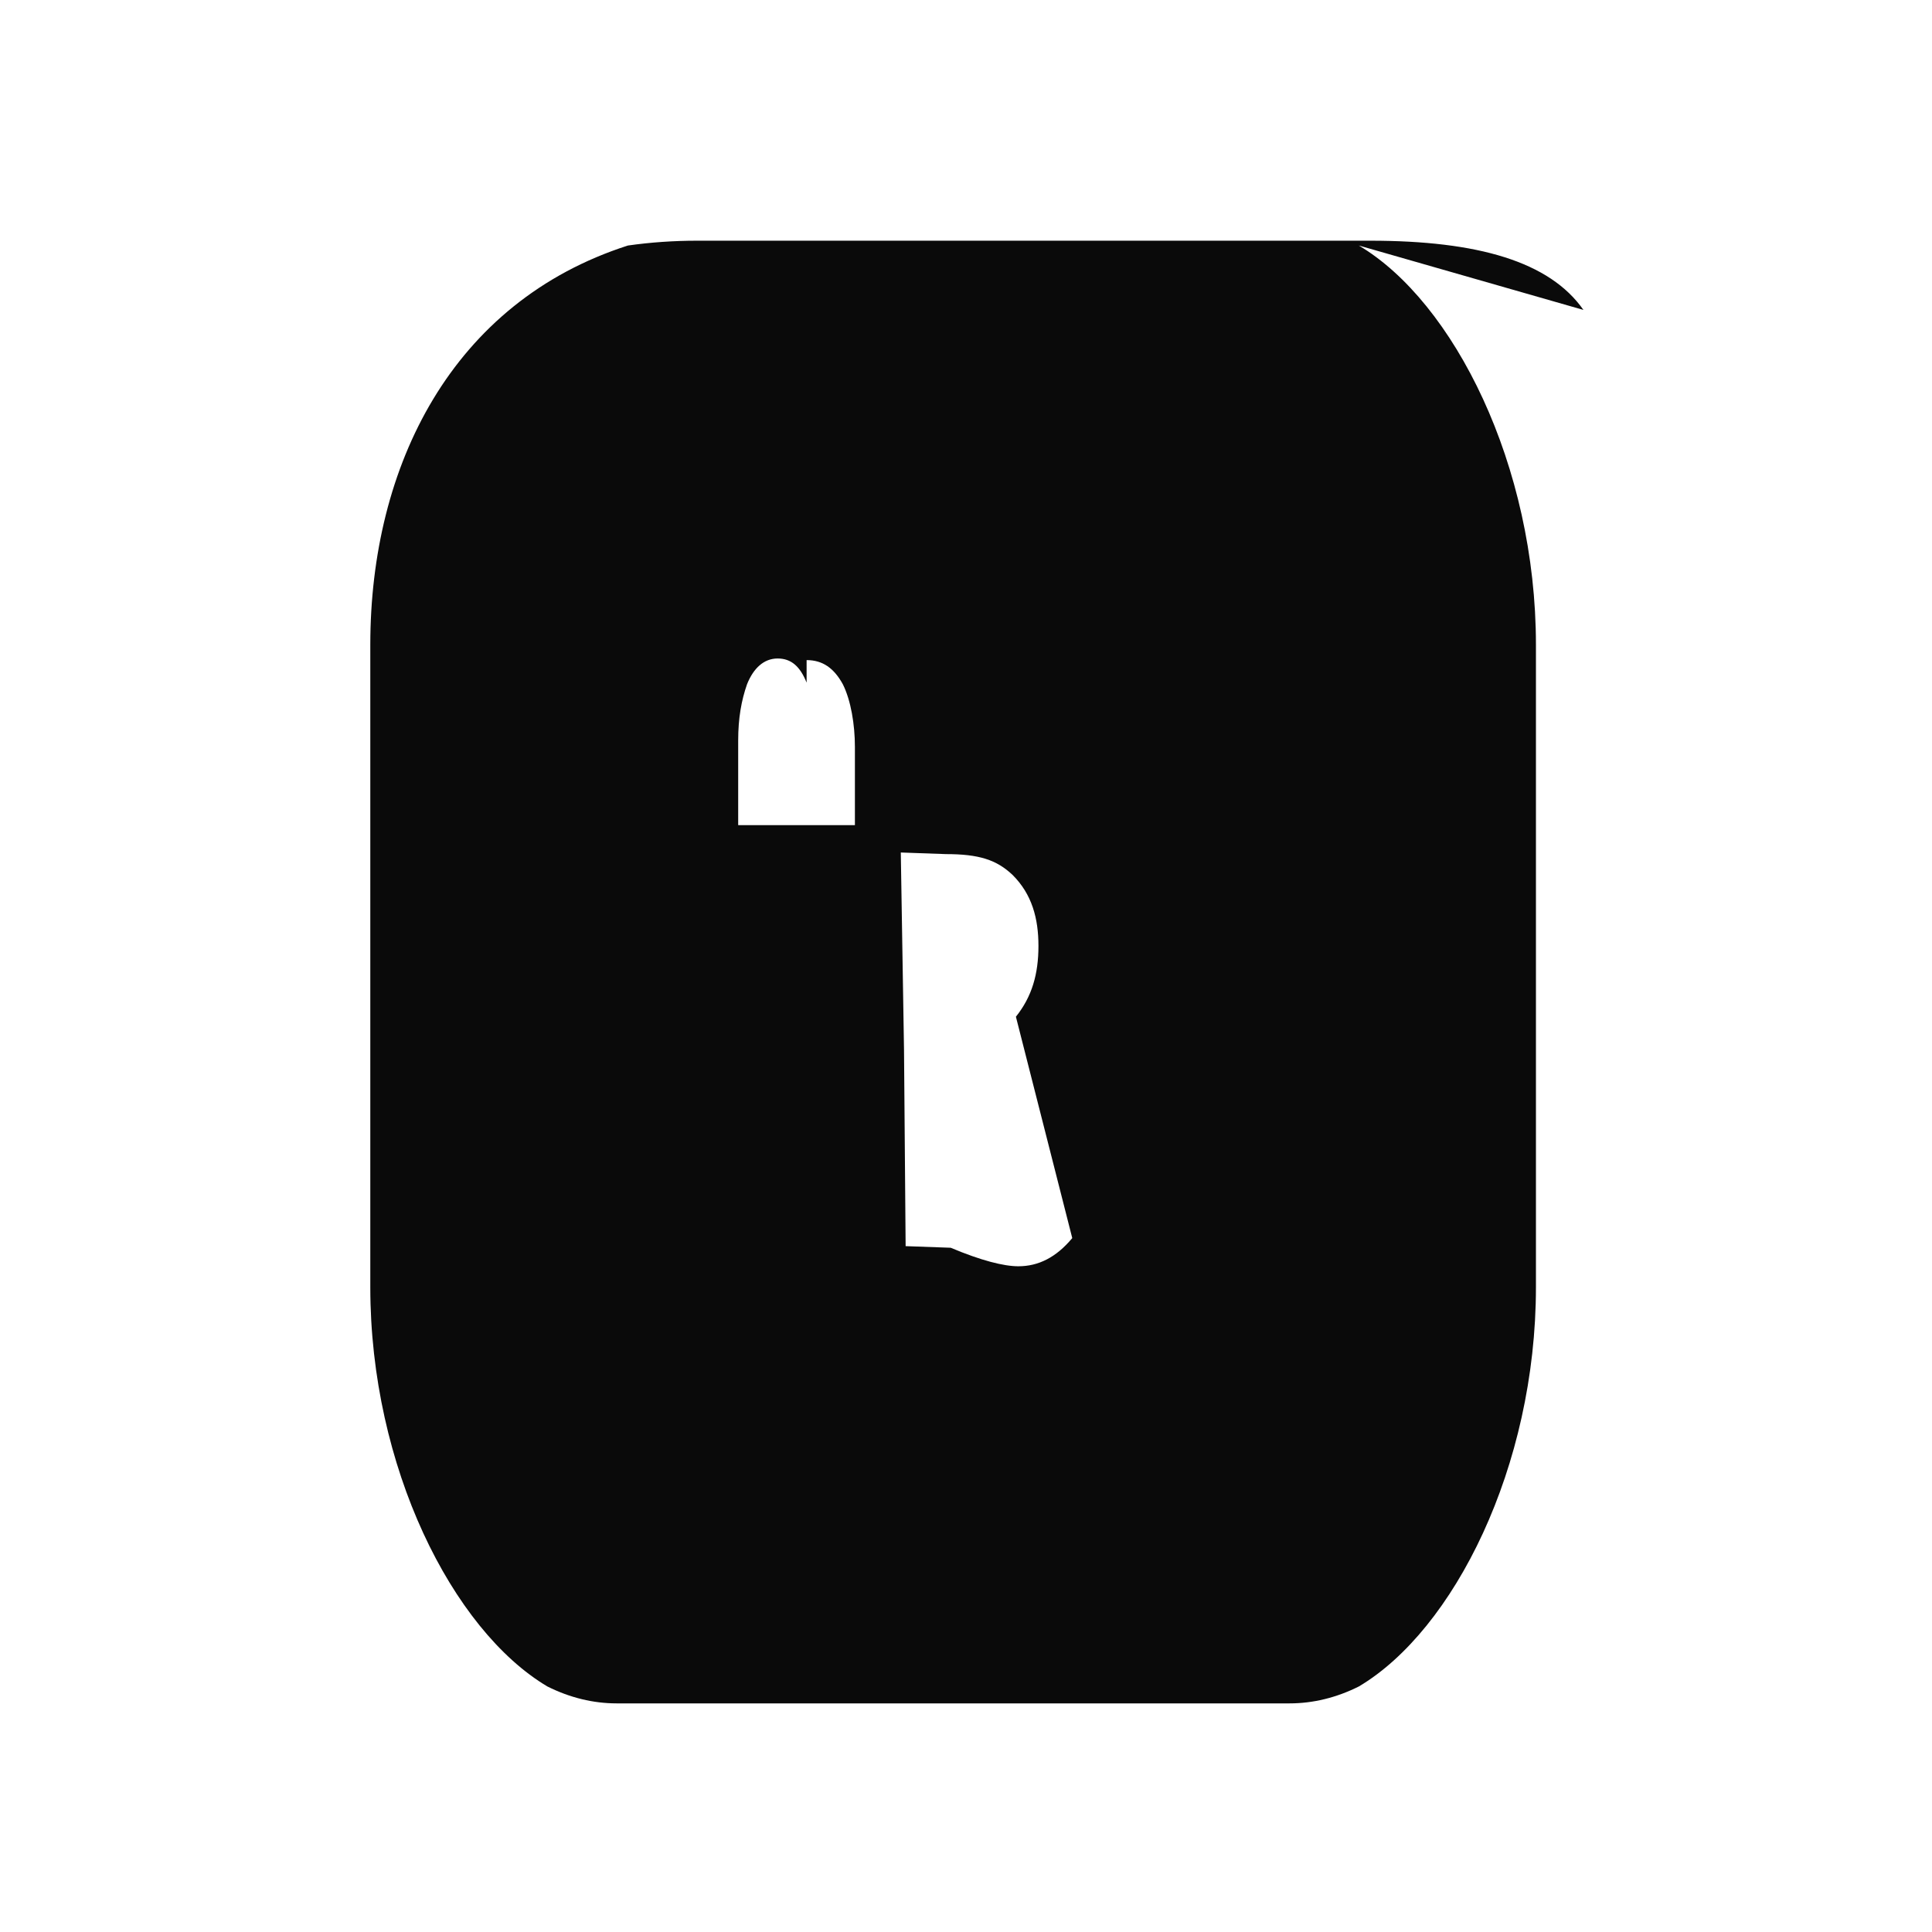 <svg xmlns="http://www.w3.org/2000/svg" viewBox="0 0 24 24" width="64" height="64">
  <path fill="#0A0A0A" d="M7.42 10.05c-.18-.16-.46-.23-.84-.23H6l.02 2.44.04 2.45.56-.02c.41 0 .63-.07.83-.26.24-.24.32-.54.32-.88 0-.35-.08-.63-.28-.88-.2-.25-.42-.35-.67-.35zm-.84-3.03c-.2 0-.34.1-.45.3-.1.2-.15.5-.15.78v.97h1.45V9.2c0-.28-.04-.5-.11-.7-.08-.2-.21-.32-.38-.32-.17 0-.28.1-.36.3z"/>
  <path fill="#0A0A0A" d="M19.67 3.85c-.42-.6-1.31-.86-2.65-.86h-8.36c-.29 0-.58.02-.86.06C5.62 3.75 4.6 5.78 4.6 8.01v7.98c0 2.23 1.02 4.26 2.2 4.96.28.14.57.21.86.21h8.36c.29 0 .58-.07.86-.21 1.18-.7 2.2-2.73 2.2-4.96V8.01c0-2.23-1.02-4.26-2.2-4.96zM10.02 8.2c.2 0 .34.1.45.3.1.2.15.5.15.78v.97h-1.45V9.2c0-.28.04-.5.11-.7.08-.2.21-.32.38-.32.17 0 .28.1.36.3zm3.3 7.18c-.2.24-.42.35-.67.35-.18 0-.46-.07-.84-.23l-.56-.02-.02-2.44-.04-2.45.56.02c.41 0 .63.07.83.26.24.24.32.54.32.88 0 .35-.08.63-.28.88z"/>
</svg> 